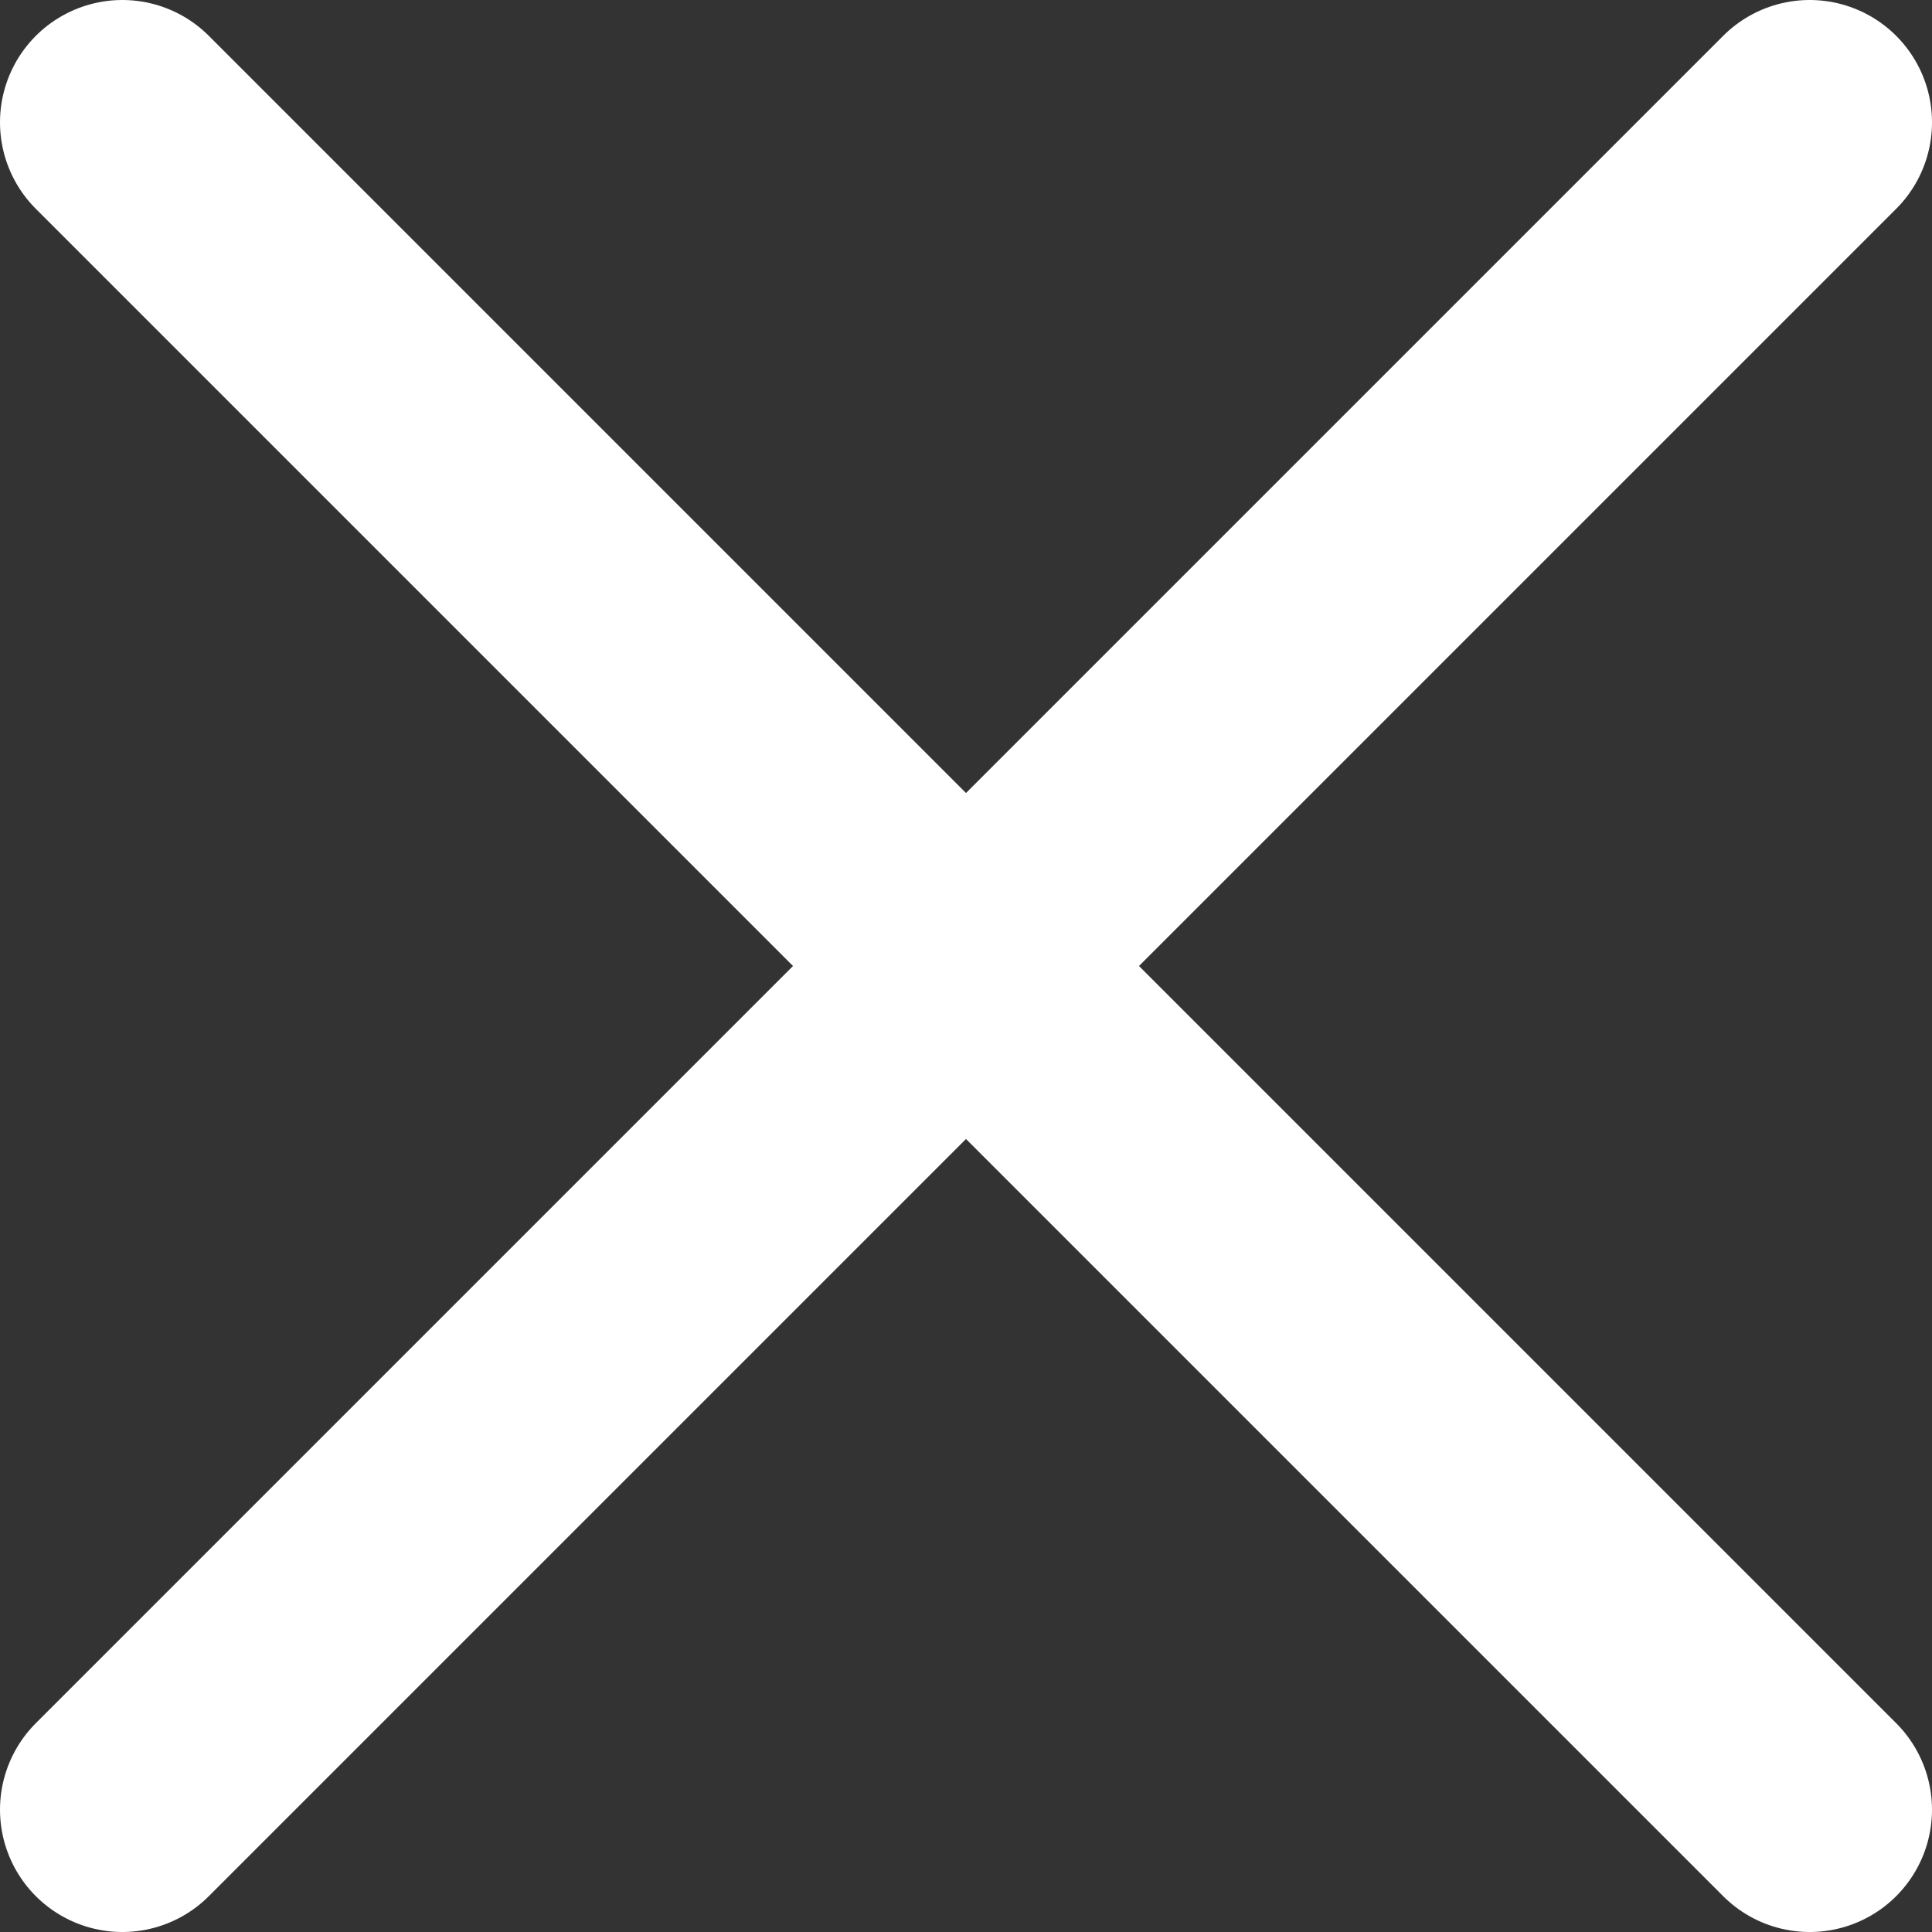 <svg xmlns="http://www.w3.org/2000/svg" viewBox="0 0 23.69 23.69"><rect x="0" y="0" width="23.69" height="23.69" fill="#333333" stroke="none"/><defs><style>.cls-1{fill:none;stroke:#fff;stroke-linecap:round;stroke-miterlimit:10;stroke-width:3px;}</style></defs><g id="レイヤー_2" data-name="レイヤー 2"><g id="Design"><line class="cls-1" x1="1.5" y1="22.19" x2="22.19" y2="1.5"/><line class="cls-1" x1="1.5" y1="1.5" x2="22.19" y2="22.19"/></g></g></svg>